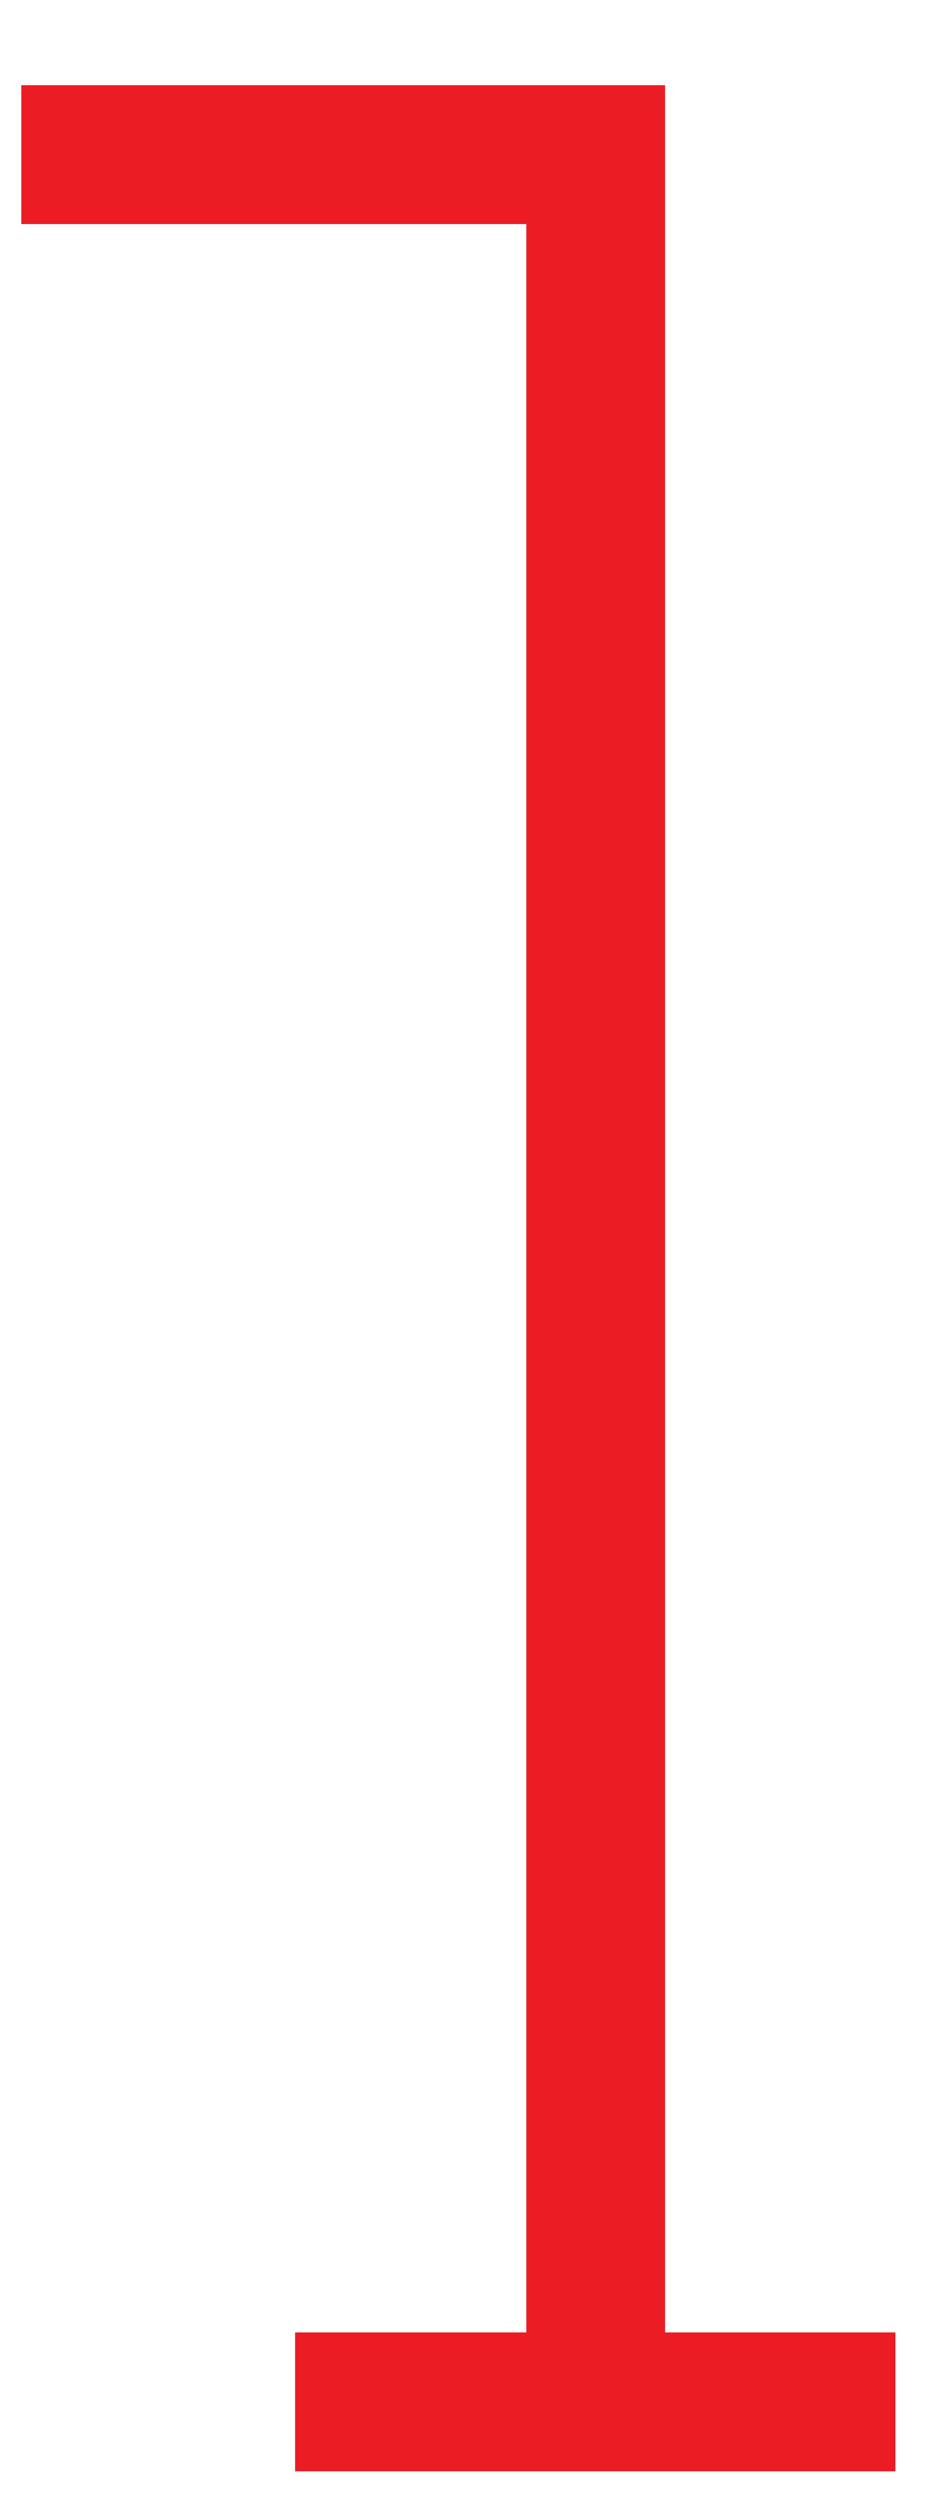 <?xml version="1.0" encoding="utf-8"?>
<!-- Generator: Adobe Illustrator 24.1.2, SVG Export Plug-In . SVG Version: 6.00 Build 0)  -->
<svg version="1.1" id="Layer_1" xmlns="http://www.w3.org/2000/svg" xmlns:xlink="http://www.w3.org/1999/xlink" x="0px" y="0px"
	 viewBox="0 0 10 27" style="enable-background:new 0 0 10 27;" xml:space="preserve">
<style type="text/css">
	.st0{fill:none;stroke:#EC1C24;stroke-width:1.5;stroke-miterlimit:10;}
</style>
<polyline class="st0" points="6.44,25.72 6.44,1.67 0.23,1.67 "/>
<line class="st0" x1="3.19" y1="25.94" x2="9.68" y2="25.94"/>
</svg>
